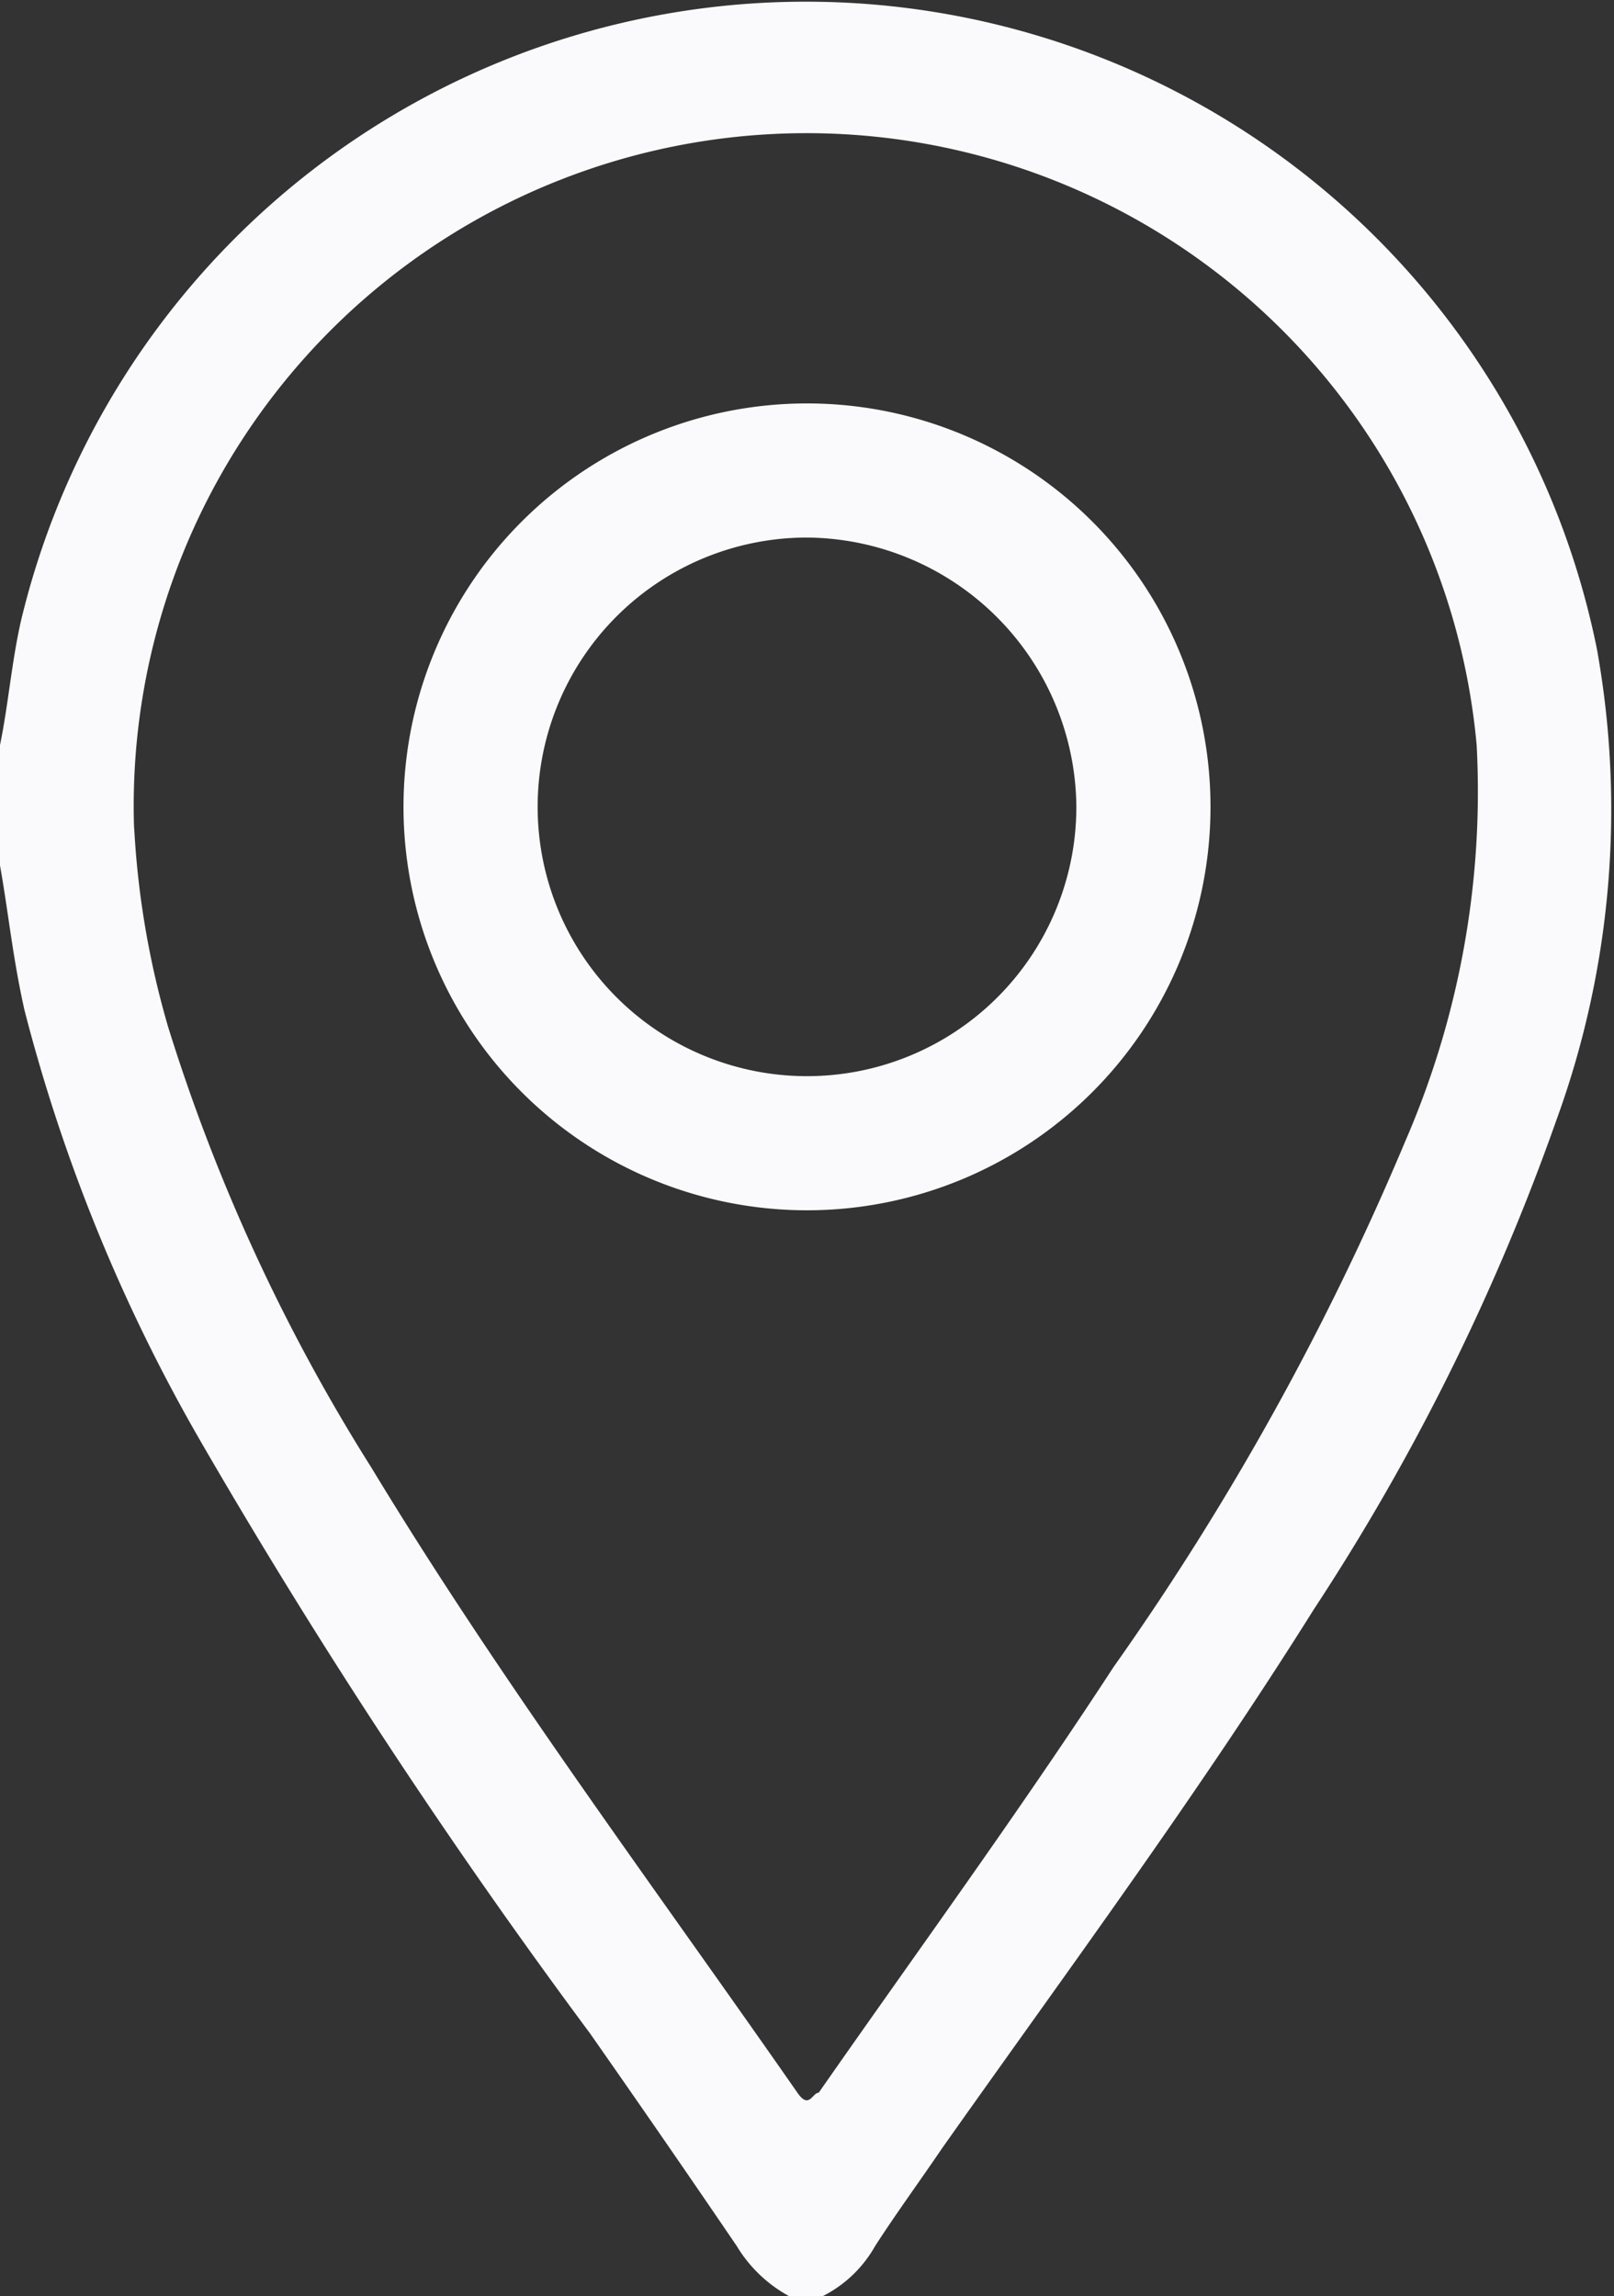 <svg xmlns="http://www.w3.org/2000/svg" viewBox="0 0 15.16 21.57"><rect x="0" y="0" width="15.16" height="21.57" fill="#333333" stroke="none"/><defs><style>.cls-1{fill:#fafafc;}</style></defs><title>LOCATION-BLANCO</title><g id="Capa_2" data-name="Capa 2"><g id="Capa_1-2" data-name="Capa 1"><g id="XlXwwV.tif"><path class="cls-1" d="M0,7c.08-.39.11-.79.2-1.18A7.58,7.58,0,0,1,15,6.1a8.52,8.52,0,0,1-.38,4.42,21.2,21.2,0,0,1-2.28,4.6c-1.09,1.74-2.31,3.39-3.49,5.06-.21.31-.43.61-.63.92a1.17,1.17,0,0,1-.49.47H7.41a1.3,1.3,0,0,1-.49-.47q-.68-1-1.38-2a58.33,58.33,0,0,1-3.65-5.55A16.12,16.12,0,0,1,.23,9.49C.12,9,.08,8.58,0,8.13Zm1.26.77a8.21,8.21,0,0,0,.32,1.88,17.48,17.48,0,0,0,1.91,4.14c1.21,2,2.65,3.93,4,5.87.11.16.14,0,.2,0,.92-1.32,1.87-2.62,2.77-4a25.91,25.91,0,0,0,2.74-4.94A8.25,8.25,0,0,0,13.87,7,6.32,6.32,0,0,0,1.26,7.8Z"/><path class="cls-1" d="M11.37,7.59a3.79,3.79,0,1,1-3.78-3.8A3.79,3.79,0,0,1,11.37,7.59ZM7.58,5.05a2.53,2.53,0,1,0,2.53,2.53A2.55,2.55,0,0,0,7.58,5.05Z"/></g></g></g></svg>
